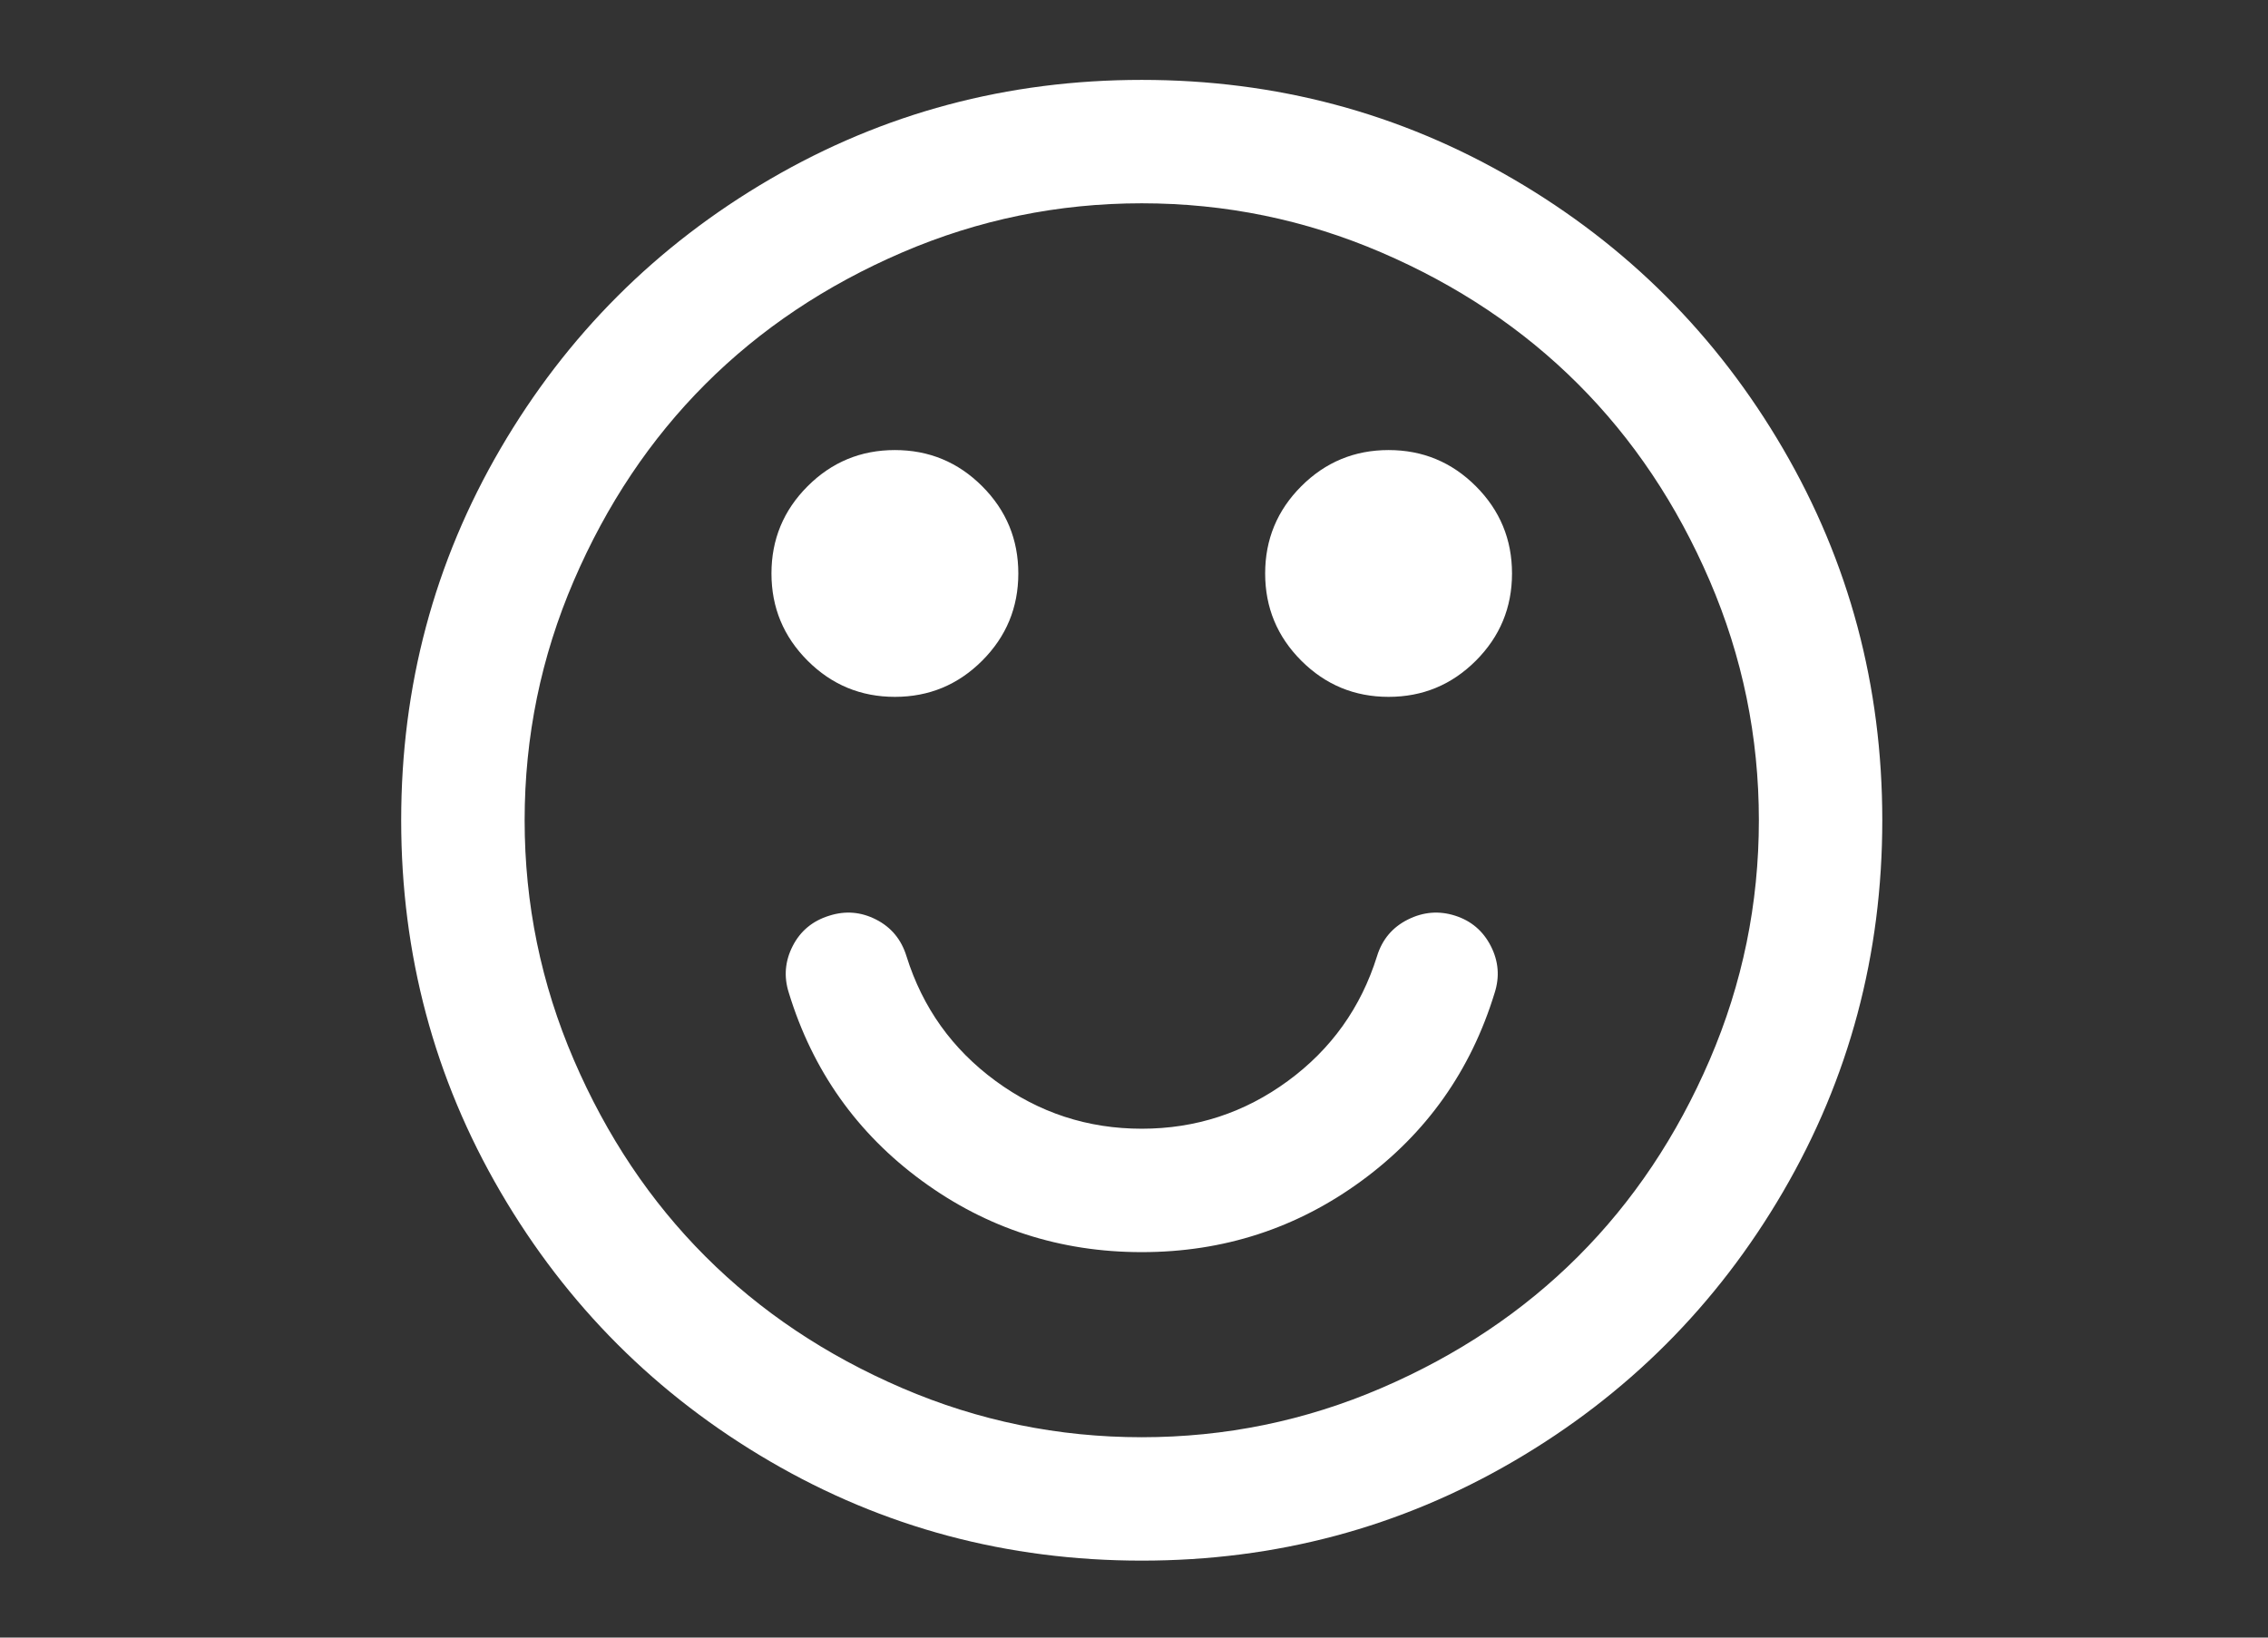<?xml version="1.0" encoding="utf-8"?>
<!-- Generator: Adobe Illustrator 17.0.0, SVG Export Plug-In . SVG Version: 6.00 Build 0)  -->
<!DOCTYPE svg PUBLIC "-//W3C//DTD SVG 1.1//EN" "http://www.w3.org/Graphics/SVG/1.1/DTD/svg11.dtd">
<svg version="1.1" id="Layer_1" xmlns="http://www.w3.org/2000/svg" xmlns:xlink="http://www.w3.org/1999/xlink" x="0px" y="0px"
	 width="180px" height="130px" viewBox="0 0 180 130" enable-background="new 0 0 180 130" xml:space="preserve">
<rect x="0" y="0" width="180" height="130" fill="#333333" stroke="none"/>
<path fill="#FFFFFF" d="M118.624,78.814c-1.888,6.173-5.408,11.148-10.561,14.923C102.91,97.513,97.094,99.4,90.614,99.4
	c-6.479,0-12.296-1.888-17.448-5.663c-5.153-3.775-8.673-8.75-10.561-14.923c-0.408-1.275-0.306-2.513,0.306-3.712
	s1.582-2.002,2.908-2.411c1.275-0.408,2.513-0.306,3.712,0.306s2.002,1.582,2.411,2.908c1.275,4.082,3.635,7.385,7.079,9.91
	c3.444,2.525,7.308,3.788,11.594,3.788s8.15-1.263,11.594-3.788s5.803-5.829,7.079-9.91c0.408-1.326,1.224-2.296,2.449-2.908
	c1.224-0.612,2.474-0.714,3.75-0.306c1.275,0.408,2.219,1.212,2.832,2.411S119.032,77.539,118.624,78.814L118.624,78.814z
	 M80.819,45.524c0,2.704-0.957,5.013-2.87,6.926s-4.222,2.87-6.926,2.87s-5.013-0.957-6.926-2.87
	c-1.913-1.913-2.87-4.222-2.87-6.926s0.957-5.013,2.87-6.926c1.913-1.913,4.222-2.87,6.926-2.87s5.013,0.957,6.926,2.87
	C79.862,40.512,80.819,42.82,80.819,45.524z M120.001,45.524c0,2.704-0.957,5.013-2.87,6.926s-4.222,2.87-6.926,2.87
	s-5.013-0.957-6.926-2.87s-2.87-4.222-2.87-6.926s0.957-5.013,2.87-6.926s4.222-2.87,6.926-2.87s5.013,0.957,6.926,2.87
	C119.045,40.512,120.001,42.82,120.001,45.524z M139.593,65.116c0-6.632-1.301-12.972-3.903-19.017
	c-2.602-6.046-6.084-11.25-10.446-15.612s-9.566-7.844-15.612-10.446s-12.385-3.903-19.017-3.903
	c-6.632,0-12.972,1.301-19.017,3.903c-6.046,2.602-11.25,6.084-15.612,10.446s-7.844,9.566-10.446,15.612
	c-2.602,6.046-3.903,12.385-3.903,19.017c0,6.632,1.301,12.972,3.903,19.017c2.602,6.046,6.084,11.25,10.446,15.612
	s9.566,7.844,15.612,10.446s12.385,3.903,19.017,3.903s12.972-1.301,19.017-3.903c6.046-2.602,11.25-6.084,15.612-10.446
	s7.844-9.566,10.446-15.612S139.593,71.748,139.593,65.116L139.593,65.116z M149.388,65.116c0,10.663-2.627,20.497-7.882,29.502
	s-12.385,16.135-21.39,21.39s-18.839,7.882-29.502,7.882s-20.497-2.627-29.502-7.882c-9.005-5.255-16.135-12.385-21.39-21.39
	S31.84,75.779,31.84,65.116s2.627-20.497,7.882-29.502s12.385-16.135,21.39-21.39s18.839-7.882,29.502-7.882
	s20.497,2.627,29.502,7.882s16.135,12.385,21.39,21.39S149.388,54.453,149.388,65.116z"/>
</svg>
